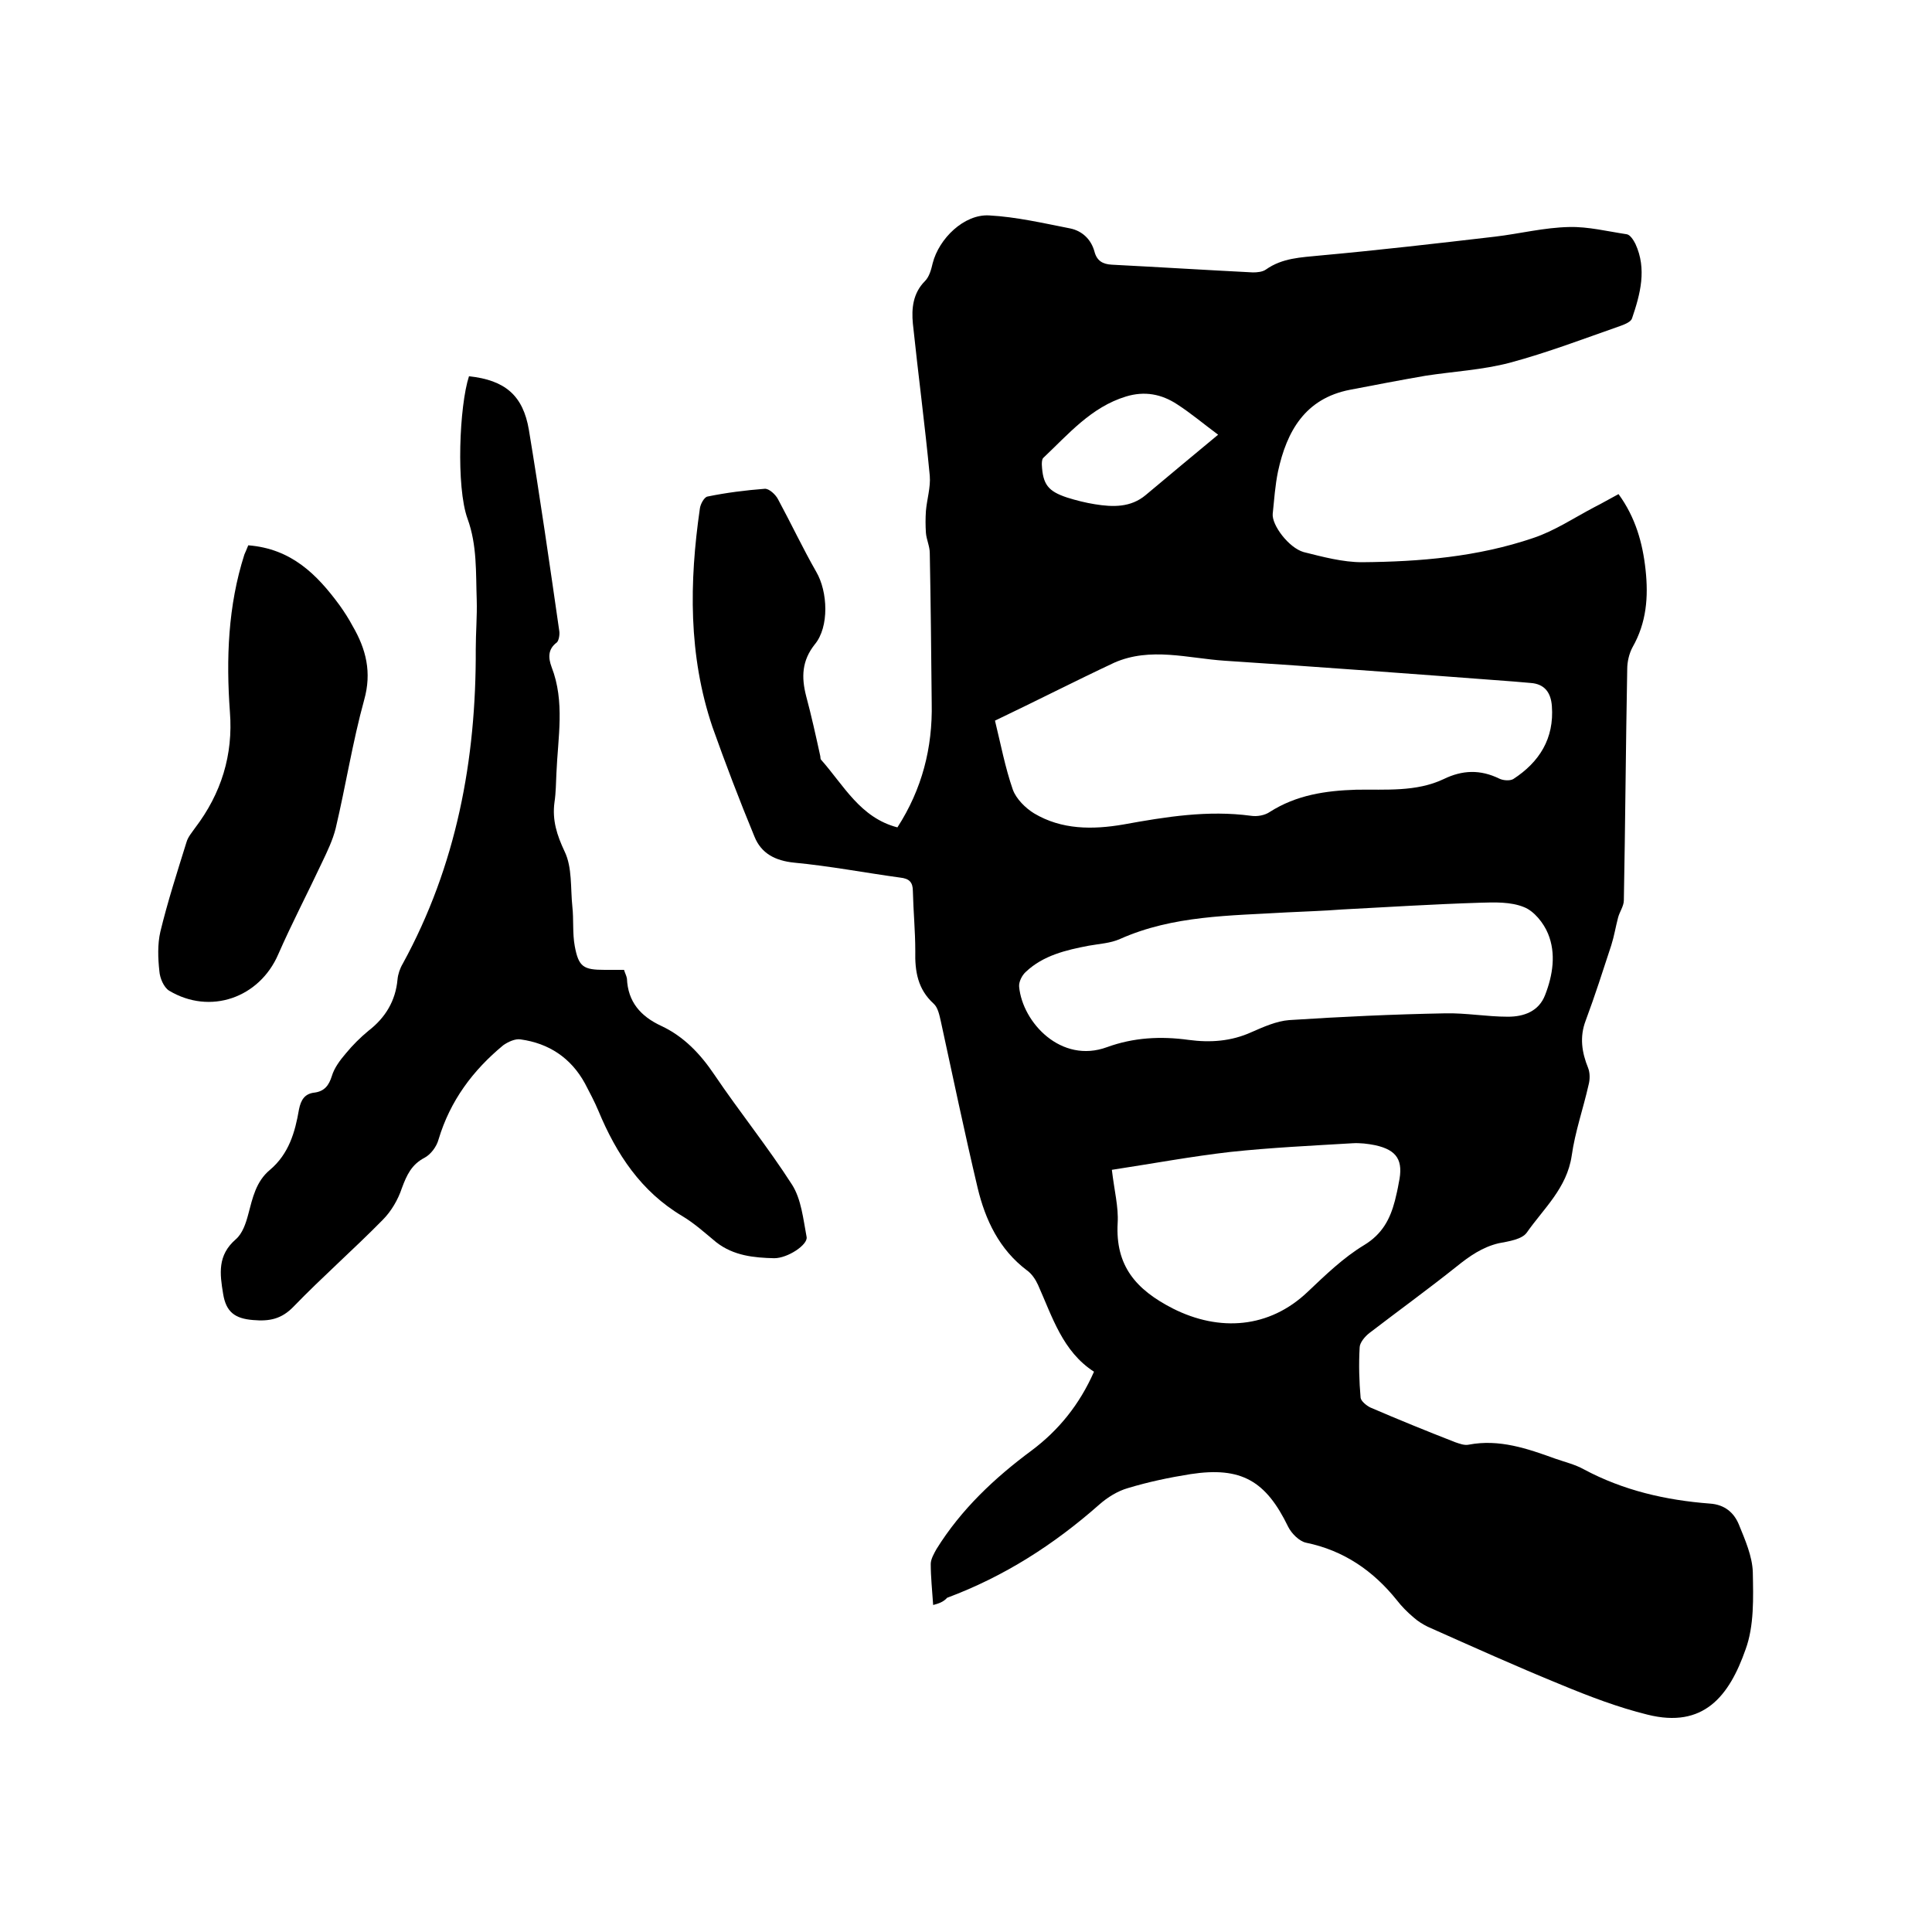 <svg enable-background="new 0 0 400 400" viewBox="0 0 400 400" xmlns="http://www.w3.org/2000/svg"><path d="m193.2 332.3c-.2-3-.5-5.8-.5-8.5 0-1 .7-2.2 1.2-3.1 5.1-8.2 12-14.7 19.7-20.4 5.6-4.2 9.9-9.5 12.9-16.3-6.5-4.2-8.6-11.3-11.6-18-.5-1.1-1.3-2.3-2.3-3-5.7-4.3-8.6-10.4-10.2-17.1-2.7-11.4-5.1-22.9-7.6-34.4-.3-1.3-.6-2.9-1.5-3.7-3.3-3-3.9-6.7-3.8-10.9 0-4.1-.4-8.2-.5-12.4 0-1.9-.8-2.6-2.6-2.8-7.3-1-14.6-2.4-22-3.1-3.9-.4-6.8-1.9-8.2-5.4-3.1-7.5-6-15.1-8.7-22.7-5-14.8-4.8-30-2.6-45.2.1-.9.9-2.4 1.6-2.5 3.9-.8 7.9-1.3 11.8-1.6.9-.1 2.3 1.2 2.8 2.2 2.7 5 5.1 10.1 7.9 15 2.4 4.1 2.7 11.4-.3 15-2.7 3.4-2.8 6.8-1.8 10.7 1.1 4.1 2 8.2 2.9 12.3.1.3 0 .7.2.9 4.7 5.3 8.1 12 15.8 14 5.1-7.9 7.3-16.5 7.1-25.7-.1-10.4-.2-20.7-.4-31.1 0-1.4-.7-2.8-.8-4.2-.1-1.5-.1-3 0-4.5.2-2.4 1-4.9.8-7.3-1-10.5-2.4-21-3.5-31.5-.3-3.1 0-6.3 2.5-8.8.9-.9 1.3-2.4 1.6-3.7 1.3-5.1 6.5-10.2 11.7-9.9 5.6.3 11.2 1.6 16.8 2.7 2.4.5 4.3 2.2 5 4.8.5 1.9 1.7 2.6 3.6 2.7 9.7.5 19.4 1.1 29.2 1.6.9 0 2-.1 2.7-.6 3.4-2.4 7.2-2.5 11.2-2.9 12.1-1.1 24.2-2.5 36.2-3.9 5.1-.6 10.2-1.9 15.4-2 3.9-.1 7.9.9 11.9 1.5.7.1 1.4 1.2 1.8 2 2.4 5.2 1 10.4-.7 15.4-.2.7-1.4 1.2-2.2 1.5-7.7 2.7-15.3 5.6-23.1 7.7-5.7 1.5-11.7 1.8-17.5 2.7-5.2.9-10.4 1.9-15.6 2.9-9.3 1.8-13.1 8.6-14.9 16.9-.6 2.9-.8 5.9-1.1 8.8-.2 2.3 3.3 7 6.4 7.9 4 1 8.1 2.1 12.1 2.1 12-.1 23.9-1.1 35.4-5 4.5-1.5 8.5-4.2 12.7-6.4 1.6-.8 3.1-1.7 5-2.7 3.5 4.8 5 10.1 5.6 15.7s.2 10.9-2.7 16c-.7 1.3-1.1 3-1.1 4.5-.3 16-.4 32-.7 47.9 0 1.2-.9 2.4-1.2 3.6-.5 1.9-.8 3.8-1.4 5.7-1.7 5.2-3.4 10.5-5.3 15.6-1.3 3.4-.8 6.6.5 9.8.4 1 .4 2.4.1 3.5-1.1 4.9-2.8 9.7-3.5 14.7-1 6.7-5.8 10.9-9.3 15.9-1 1.4-3.7 1.8-5.8 2.2-3.4.8-6.1 2.7-8.7 4.8-5.9 4.7-12.1 9.2-18.1 13.8-.9.7-2 2-2 3-.2 3.5-.1 7 .2 10.4.1.7 1.2 1.6 2 2 5.8 2.5 11.7 4.9 17.6 7.2.9.3 1.9.7 2.8.5 6.3-1.2 12.1.8 17.9 2.9 2 .7 4.1 1.2 5.9 2.2 8.2 4.4 17 6.4 26.1 7.1 3.1.2 5 1.9 6 4.3 1.3 3.2 2.8 6.6 2.9 9.9.1 5.3.3 11.1-1.5 16-3.4 9.7-8.7 16.4-20.3 13.5-6.1-1.5-12.1-3.8-17.9-6.2-9.3-3.8-18.4-7.9-27.6-12-1-.5-2-1.1-2.9-1.9-1.3-1.1-2.5-2.3-3.5-3.6-4.9-6.1-11-10.3-18.8-11.9-1.4-.3-3-1.9-3.7-3.3-4.6-9.5-9.7-12.5-20.2-10.9-4.4.7-8.7 1.6-13 2.9-2.1.6-4.2 1.9-5.9 3.4-9.4 8.3-19.7 14.9-31.5 19.3-.8.9-1.8 1.2-2.9 1.5zm12.8-183.1c1.2 4.9 2.1 9.7 3.7 14.3.7 1.9 2.6 3.8 4.4 4.9 5.7 3.4 12.1 3.4 18.5 2.3 8.8-1.6 17.5-3 26.4-1.8 1.3.2 2.9-.1 3.9-.8 5.5-3.5 11.5-4.4 17.9-4.6 6.1-.1 12.4.5 18.1-2.2 3.9-1.9 7.6-2 11.5-.1.8.4 2.2.5 2.9.1 5.4-3.5 8.5-8.4 8-15.1-.2-2.8-1.5-4.6-4.4-4.8-1.2-.1-2.3-.2-3.5-.3-19.9-1.5-39.8-3-59.8-4.3-7.6-.5-15.4-2.9-22.9.4-8.1 3.8-16.1 7.9-24.7 12zm71.8 39.1c-3.8.3-7.6.4-11.4.6-11.7.7-23.5.6-34.5 5.5-2 .9-4.3 1-6.5 1.4-4.7.9-9.4 2-13 5.4-.8.7-1.5 2.1-1.4 3.1.7 7.4 8.7 16 18.2 12.5 5.5-2 11.1-2.3 16.9-1.5 4.5.6 8.8.3 13-1.6 2.5-1.1 5.2-2.3 7.8-2.5 10.8-.7 21.5-1.2 32.3-1.4 4.3-.1 8.6.7 13 .7 3.3 0 6.4-1.1 7.7-4.5 1.6-4.1 2.3-8.6.6-12.7-.9-2.2-2.9-4.7-5-5.5-2.7-1.1-6-1-9.1-.9-9.6.3-19.1.9-28.6 1.4zm-47.6 53.9c.5 4.3 1.4 7.7 1.2 11-.5 8.9 3.8 13.8 11.4 17.7 9.7 4.9 20 4.1 27.9-3.4 3.7-3.5 7.4-7.1 11.7-9.7 3.8-2.3 5.4-5.4 6.4-9.2.3-1.2.6-2.5.8-3.7 1-4.6-.3-6.8-4.9-7.8-1.5-.3-3.1-.5-4.7-.4-8.4.5-16.9.9-25.3 1.8-7.9.9-16 2.4-24.5 3.7zm22-152.2c-3.1-2.3-5.7-4.5-8.5-6.3-3.2-2.1-6.7-2.8-10.6-1.6-7.2 2.2-11.9 7.8-17.1 12.7-.3.3-.3 1-.3 1.4.2 4.1 1.3 5.5 5.2 6.8 1.9.6 3.9 1.1 5.8 1.4 3.7.6 7.4.7 10.5-1.9 4.9-4.1 9.8-8.2 15-12.5z"/><path d="m97.1 77.9c7.5.8 11.2 4 12.4 11.1 2.3 13.9 4.3 27.8 6.3 41.7.1.7-.1 1.9-.5 2.3-1.9 1.4-1.8 3.2-1.1 5.1 2.8 7.2 1.3 14.6 1 22-.1 2-.1 4-.4 6-.5 3.7.5 6.8 2.1 10.2 1.6 3.3 1.2 7.6 1.6 11.4.3 2.7 0 5.5.5 8.2.8 4.3 1.8 4.9 6.2 4.9h4c.2.7.5 1.2.6 1.8.2 4.8 2.8 7.8 7.1 9.8 4.7 2.2 8.1 5.8 11 10.1 5.2 7.7 11.1 15 16.1 22.8 1.9 3 2.3 7.1 3 10.8.3 1.6-3.9 4.4-6.7 4.4-4.2-.1-8.4-.5-12-3.3-2.3-1.9-4.5-3.9-7-5.4-8.6-5.1-13.7-12.9-17.4-21.8-.8-1.9-1.8-3.8-2.8-5.7-2.9-5.3-7.5-8.3-13.3-9.1-1.1-.2-2.6.5-3.6 1.2-6.3 5.2-11 11.5-13.4 19.5-.4 1.5-1.6 3.1-2.9 3.8-2.7 1.4-3.7 3.6-4.7 6.3-.8 2.4-2.2 4.8-4 6.6-6 6.1-12.5 11.8-18.4 17.9-2.5 2.6-5 3.1-8.4 2.8-3.8-.3-5.6-1.7-6.2-5.4-.7-4.2-1.2-8 2.6-11.3 1.4-1.2 2.1-3.3 2.6-5.2.9-3.4 1.6-6.8 4.5-9.2 3.9-3.3 5.2-7.8 6-12.5.4-2 1.2-3.3 3.3-3.5 2-.3 2.9-1.5 3.5-3.4.5-1.7 1.7-3.3 2.9-4.7 1.4-1.7 3-3.3 4.7-4.7 3.5-2.7 5.6-6.2 6-10.6.1-1.1.5-2.3 1.1-3.3 11.1-20.3 15.2-42.2 15.1-65.1 0-3.4.3-6.8.2-10.2-.2-5.7.1-11.3-1.9-16.8-2.4-6.6-1.7-23.4.3-29.5z"/><path d="m51.4 112.9c8.9.7 14.2 6 18.9 12.4 1 1.4 1.9 2.8 2.7 4.3 2.8 4.8 4 9.6 2.4 15.3-2.4 8.7-3.8 17.7-5.9 26.6-.6 2.4-1.7 4.7-2.8 7-3 6.4-6.3 12.7-9.1 19.1-3.9 9-14.1 12.6-22.6 7.5-1.1-.7-1.9-2.6-2-4-.3-2.7-.4-5.6.2-8.2 1.5-6.2 3.5-12.4 5.4-18.5.3-1.1 1.1-2 1.8-3 5.4-7.1 7.9-15.1 7.2-24-.8-11-.4-22 3-32.6.2-.5.5-1.1.8-1.9z"/></svg>